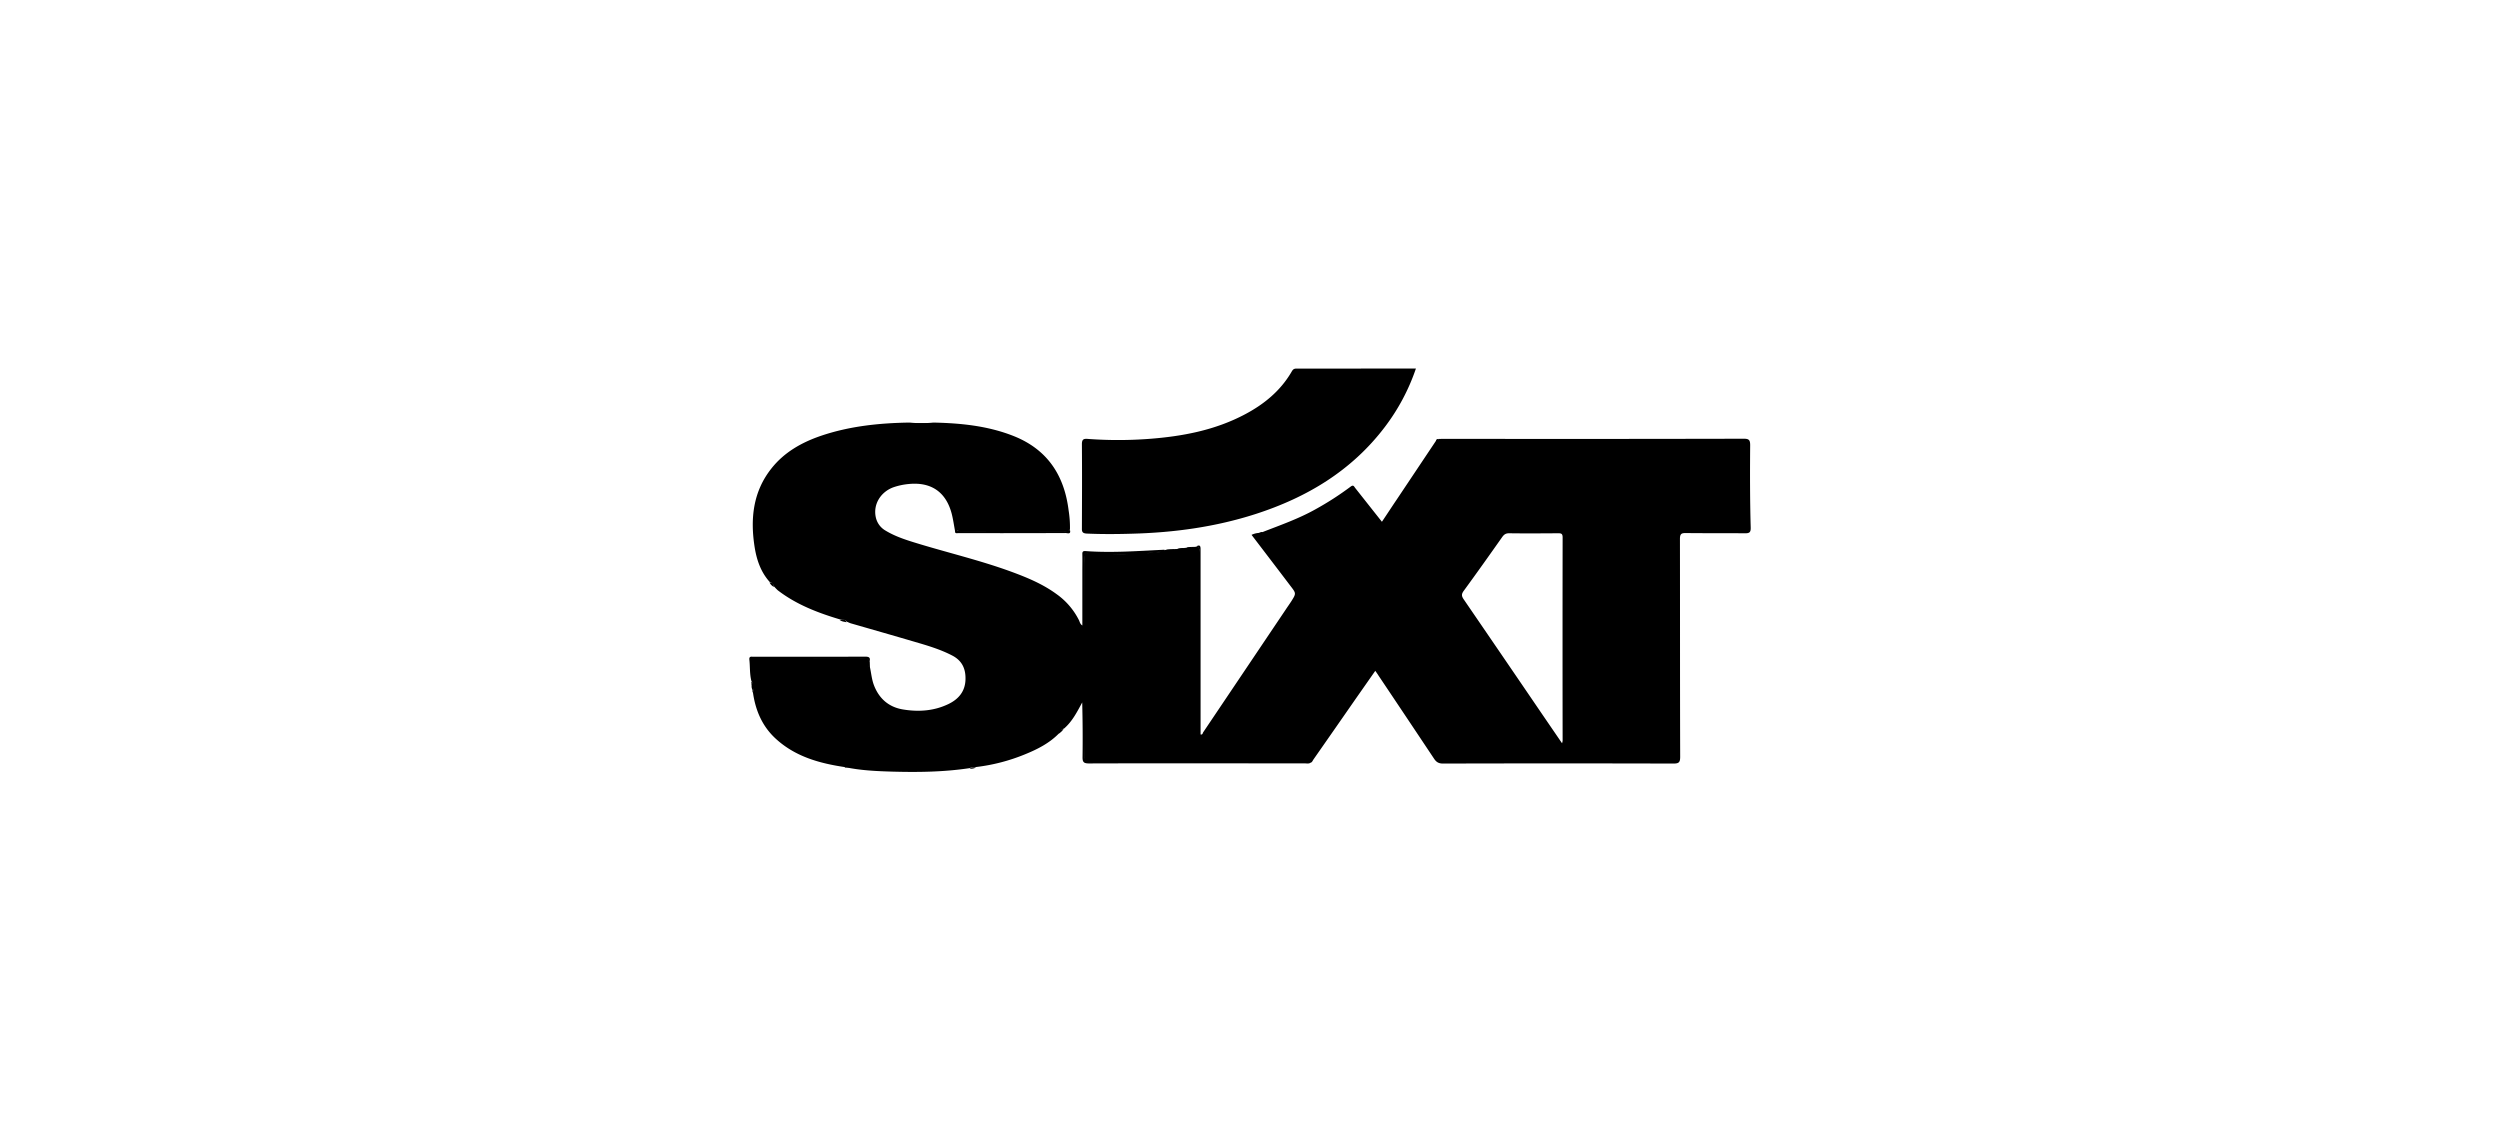 <svg xmlns="http://www.w3.org/2000/svg" viewBox="0 0 2795 1275"><g id="Layer_4" data-name="Layer 4"><g id="Layer_29" data-name="Layer 29"><path d="M1583,412a230.26,230.26,0,0,1-34.85,65.5c-37.1,48.85-87.12,78.73-144.75,97.29-44.77,14.37-90.69,20.62-137.49,21.88-16.92.51-33.8.63-50.88-.13-4.45-.25-5.6-1.64-5.46-5.85.12-31.29.25-62.66,0-94.12,0-5.47,2-6.24,6.59-5.86a463.79,463.79,0,0,0,67.92,0c37.65-2.79,74.28-9.66,108-27.59,21.12-11.2,39.18-25.95,51.52-46.81,1.28-2.17,2.17-4.2,5.47-4.2C1493.45,412.15,1537.71,412,1583,412Z"></path><path d="M1608.19,490.88c2.42,1.9,5.34,1,8,1h337.45v1.28h-6.59q-166.18,0-332.49-.13c-3,0-6.1,1.27-9.16-.26A2.2,2.2,0,0,1,1608.19,490.88Z"></path><path d="M1067.74,594.92v-6.23c.75,4.19,3.17,5.08,7.12,5.08q57.24-.18,114.6,0a12.21,12.21,0,0,0,6.75-1.27c1.4,5.35-2.93,3.43-5,3.43q-47.49.21-94.88.14H1071.7C1070.28,595.93,1068.49,596.82,1067.74,594.92Z"></path><path d="M1334.71,612.73c-6.74,2.54-13.86,2.93-20.85,3.56a767.36,767.36,0,0,1-90.31,4.2c-3.44,0-7.76-2.81-10-.13s-.77,7.37-.77,11.07c-.12,21,0,42-.12,62.82,0,1.92.63,4.08-1.27,7v-26.2c0-17.17.12-34.34-.13-51.38-.13-4.84,1.52-6.23,6.23-5.77a236.08,236.08,0,0,0,49.22.13c9.42-.89,19,0,28.37-1.52,2.16-.39,4.7.75,6.48-1.41l.26-.25.25.25c3.94-1.4,8.25.51,12.09-1.27h1.78c2.67-1.27,5.72.26,8.4-1.27l2-.13c2.16-1.14,4.7.13,6.87-1h1.27c.38.25.63.5.38.89S1334.84,612.73,1334.71,612.73Z"></path><path d="M1334.71,612.73v-1.27l2.3-.13c3.43,0,3.94,2,3.94,4.94-.13,6.74,0,13.61,0,20.35V821h-1.15V619.6C1339.8,616,1340.69,612,1334.71,612.73Z"></path><path d="M972.59,745.77l-.64,6.74c-2.28-15.26-2.28-15.26-17.31-15.26H839.93c1.78-1.91,3.56-1.27,5-1.27q59.89,0,119.93-.13c3.3,0,6.24.26,7.52,3.82Z"></path><path d="M1043.57,473.07a62.41,62.41,0,0,1-26.59,0Z"></path><path d="M938.76,693.15c3.3-1.28,6.23-1.28,7.76,2.54C943.72,695.15,940.92,694.9,938.76,693.15Z"></path><path d="M1314.37,614c-3.82,2.55-8.15.77-12.09,1.27C1306.22,613.87,1310.29,613.87,1314.37,614Z"></path><path d="M860.29,651.14c3.43-.13,5.08,1.53,4.83,5A11.32,11.32,0,0,1,860.29,651.14Z"></path><path d="M1183.73,820.18c-.75-4.32,2.3-4.71,5.35-5.09A17.11,17.11,0,0,1,1183.73,820.18Z"></path><path d="M1412.3,594.8c-1.27,2.28-2.67,3.94-5.09,1.27A7.31,7.31,0,0,1,1412.3,594.8Z"></path><path d="M1324.57,612.73c-2.55,2.41-5.6.89-8.4,1.27A19.41,19.41,0,0,1,1324.57,612.73Z"></path><path d="M1333.45,611.58c-2,2-4.59.89-6.87,1A14.17,14.17,0,0,1,1333.45,611.58Z"></path><path d="M839.93,761.8c2.55,1.4,1.65,3.05.39,4.71Z"></path><path d="M841.21,772l.76-3.43c.89,2.29,1.14,4.07-.52,5.6Z"></path><path d="M1084.27,859.36c1.91-1.91,4.33-1.15,6.59-1.15A11.81,11.81,0,0,1,1084.27,859.36Z"></path><path d="M1956.69,497.75c0-5.73-1.27-7.25-7.13-7.25q-167.5.38-335,.12c-2.16,0-4.2.13-6.36.13a3.54,3.54,0,0,0,1.15,1.53,19.64,19.64,0,0,0-3.82.38l-44.27,66.26c-5.34,7.89-10.55,15.91-16.27,24.42-10.31-13-20-25.31-29.77-37.64-1.4-1.78-2-4.08-5.21-1.65a339.42,339.42,0,0,1-39.69,25.56c-18.44,10.3-38.41,17.31-58,24.93-1.39,1.53-3.3,1.4-5.09,1.27a22.14,22.14,0,0,0-8,2.16c14.76,19.33,29.25,38.29,43.63,57.25,6.36,8.25,6.36,8.25.64,17.32-1.92,2.92-4,5.85-5.86,8.65q-46.17,68.68-92.47,137.5c-.63,1-.63,3-2.92,2.41v-206c0-3.68.12-6.86-5-4.19,4.07.89,3.56,3.94,3.44,6.59,0-3.81-.12-6.86-5.22-5.85-2.8.89-5.85.89-8.77,1.15-8.4.89-16.67,2.16-25.06,3.18a1.78,1.78,0,0,0,.26-1.4c-29.39,1.4-58.77,3.69-88.28,1.52-2.92-.25-3.69.89-3.56,3.56.13,6.75,0,13.49,0,20.36v59.27c-2.54-1.65-2.8-3.81-3.69-5.73a79.27,79.27,0,0,0-25.18-29.37c-15.66-11.46-33.33-18.7-51.39-25.32-33.19-12.08-67.67-20.35-101.37-30.5-13.36-4.07-26.71-8-38.79-15.39a22.53,22.53,0,0,1-10.45-14.47c-3.3-14.51,5.34-28.5,19.58-33.71a73.78,73.78,0,0,1,17.32-3.69c25.05-2.42,41.58,9,47.94,33.32,1.65,6.49,2.55,13.24,3.82,19.85,2.17-2.67,4.33.25,6.36.25,38.66-.25,77.33-.13,116-.13,2.42,0,4.71,0,6-2.54a120.82,120.82,0,0,0-1.53-21.49c-4.83-38.93-23.66-67.67-60.93-82.68-28.85-11.55-59.36-14.63-90.17-15.26a132.74,132.74,0,0,1-26.59,0c-33.81.51-67.16,3.94-99.34,14.88-21.49,7.38-40.83,18.31-55.07,36.28-20.86,26.2-23.91,56.6-18.83,88.52,2.3,14.12,6.87,27.47,16.67,38.41a7,7,0,0,1,4.83,5c1.4,1.53,2.8,3.06,4.33,4.45,20.73,15.91,44.52,25.06,69.19,32.44,2.67.51,5.85-.26,7.76,2.55,1.52.63,3.05,1.39,4.57,1.9,23.79,6.87,47.45,13.61,71.23,20.61,14.38,4.2,28.75,8.4,42.23,15.4,10.81,5.6,15.14,14.49,14.88,26.46-.25,13.6-7.75,22.38-19.2,27.85-16.41,7.89-34,8.9-51.51,5.85-15.52-2.8-26.21-12.37-31.8-27.35-2.42-6.59-2.93-13.61-4.46-20.35-.12.64-.38.76-.76.51-.13-.13-.25-.25-.25-.38-.77-9.29-.77-9.29-9.8-9.29H847.31q58.19,0,116.38-.12c3.57,0,6.36.5,8.52,3.3,1.15-4.45-1-5.22-5-5.22-30.4.13-60.93.13-91.33.13H842.34c-2.16,0-4.94-.89-4.57,3.18.89,7.89.25,16,2.29,23.91,1.65,1.53.76,3.18.38,4.7a7.15,7.15,0,0,0,1,5.35c.89-.38.52-1.27.89-1.91a8.88,8.88,0,0,0-.12,1.78,3.61,3.61,0,0,1-.51,2.29c2.8,20.48,10.43,38.66,26.08,52.76,21.75,19.72,48.59,27.1,76.68,31.29,17.81,3.81,36,4.58,54.06,5.09,28.74.76,57.36.38,86-4,2-1.39,4.58.13,6.59-1.14a208.1,208.1,0,0,0,54.57-14.12c14.12-5.72,27.73-12.59,38.54-23.79a7.41,7.41,0,0,1,5.34-5.08c9.29-8,14.63-18.7,20.35-29.26.51,20.35.64,40.58.38,60.8-.12,5.6,1,7.42,7.13,7.42,80.51-.25,160.9-.12,241.41-.12,2,0,4.2.63,6.23-.65h0c1.91-.37,2.42-2.28,3.3-3.56q23.85-34.14,47.56-68.3c7.13-10.17,14.25-20.35,21.63-30.91,1.53,2.17,2.54,3.56,3.56,5.22q31.1,46.37,62.07,92.86c2.55,3.94,5.22,5.59,10.17,5.59q128.79-.37,257.44,0c6.11,0,7.64-1.27,7.64-7.51-.26-81.14-.13-162.3-.26-243.45,0-5.85,1.53-6.86,7-6.74,21.89.26,43.64,0,65.51.26,5.09,0,6.74-.89,6.6-6.36C1956.43,559.31,1956.43,528.52,1956.69,497.75ZM944.61,858a4.18,4.18,0,0,1,3.06-.38A5.92,5.92,0,0,0,944.61,858Zm395.83-209.74ZM1298,617.05c-5.33.63-10.72,1.15-16,1.4C1287.27,617.82,1292.62,616.93,1298,617.05Zm-37.27,2.42a263.5,263.5,0,0,1-31.67.38C1239.58,619.72,1250.25,619.72,1260.68,619.47Zm-43.88-.64c-3.94-.26-4.83.89-4.83,4.84.13,25.06,0,50.11,0,75.17,0-25.19,0-50.37-.13-75.56.13-3.82,1.15-5.6,5-4.45Zm-4.7,192.83Zm0,14.37V844.6c0,1.53,0,3.18.13,4.71a9.65,9.65,0,0,1-.26-3.3c0-6.74.13-13.36.13-20Zm245,26.46H1218.72a12.53,12.53,0,0,1-3.06-.25c1.14.12,2.55.12,4.33.12h237.09c2.28,0,4.57-.64,6.73.38-2.16-.76-4.57-.25-6.73-.25Zm289.86-24.3a20.6,20.6,0,0,1-.63,2.8l-21.75-31.79q-44.07-64.68-88.27-129.23c-2.42-3.57-2.55-5.73,0-9.29,14.63-20,28.86-40.07,43.12-60.29,2-2.8,3.94-4.2,7.63-4.2,18.19.26,36.37.13,54.56,0,3.3,0,5.34,0,5.34,4.58q-.18,113.72,0,227.42Zm-132-335.56h-1.78a2.93,2.93,0,0,1,1-.14q162.36.21,324.85.14Zm334.26-.14c1-.24,2.3-.76,2.68.51a6.3,6.3,0,0,0-2.68-.47Z"></path><path d="M1464.58,853.1,1220,853c-8.53,0-8.53,0-8.53-8.65v-60c2.16,1.78,1.27,3.69,1.27,5.21.13,18.45.26,36.89-.12,55.34-.13,5.59,1.52,7.12,7.12,7.12q118.49-.19,237-.13c2.67,0,5.6-1.14,7.89,1.28Z"></path><path d="M1748.22,829.72V598h.64V830Z"></path><path d="M1745.3,594.66h-60.68V594h60.54Z"></path><path d="M1193,568.85c.63,2,.89,3.17.13,4.58C1191.87,572.16,1192.26,570.88,1193,568.85Z"></path><path d="M944.23,858.21c1.4-1.78,3.18-1.65,6.11-.51Z"></path></g></g></svg>